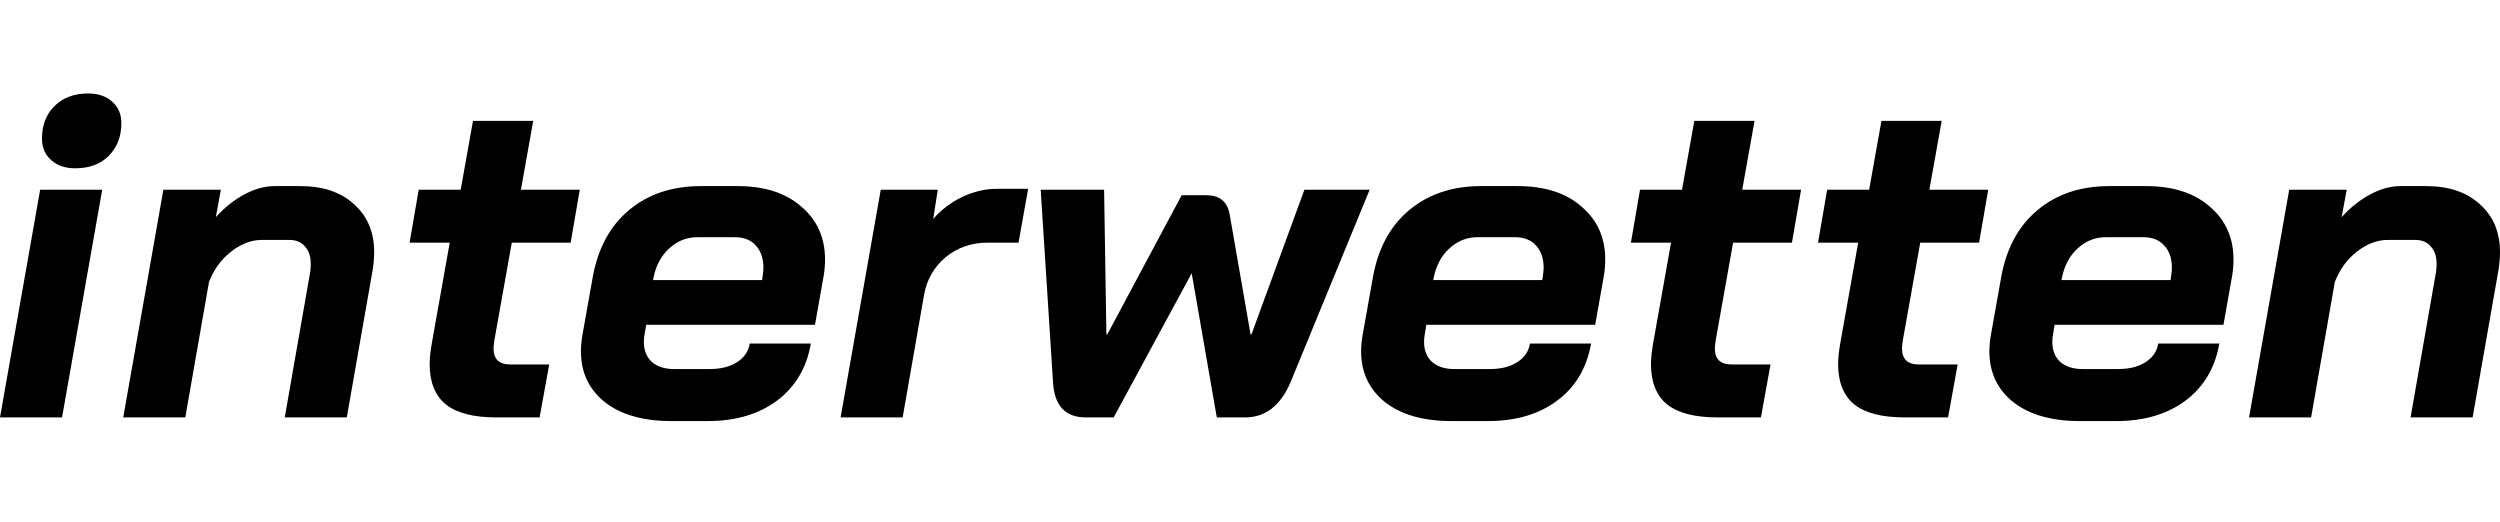 <svg width="139" height="29" viewBox="0 0 139 29" fill="none" xmlns="http://www.w3.org/2000/svg">
<g clip-path="url(#clip0_86_112)">
<path d="M127.28 10.549H130.476L130.197 12.072C130.688 11.53 131.22 11.107 131.795 10.803C132.37 10.499 132.928 10.347 133.47 10.347H134.89C136.159 10.347 137.157 10.685 137.884 11.361C138.628 12.021 139 12.909 139 14.025C139 14.312 138.975 14.625 138.924 14.963L137.478 23.208H134.028L135.448 15.09C135.465 14.989 135.474 14.845 135.474 14.659C135.474 14.253 135.364 13.932 135.144 13.695C134.941 13.458 134.654 13.34 134.281 13.34H132.759C132.167 13.34 131.592 13.56 131.034 13.999C130.493 14.422 130.087 14.98 129.817 15.674L128.497 23.208H125.047L127.28 10.549Z" fill="black"/>
<path d="M115.633 23.411C114.077 23.411 112.85 23.064 111.954 22.371C111.058 21.661 110.61 20.714 110.61 19.53C110.61 19.259 110.635 18.972 110.686 18.667L111.269 15.395C111.557 13.805 112.225 12.57 113.273 11.691C114.339 10.795 115.675 10.347 117.281 10.347H119.311C120.816 10.347 122 10.727 122.863 11.488C123.742 12.232 124.182 13.213 124.182 14.431C124.182 14.735 124.156 15.04 124.106 15.344L123.624 18.058H114.237L114.136 18.667C114.119 18.752 114.11 18.87 114.11 19.023C114.11 19.479 114.254 19.843 114.542 20.113C114.846 20.384 115.26 20.519 115.785 20.519H117.763C118.389 20.519 118.897 20.392 119.286 20.139C119.691 19.885 119.928 19.538 119.996 19.099H123.395C123.159 20.452 122.533 21.509 121.518 22.27C120.503 23.031 119.218 23.411 117.662 23.411H115.633ZM120.681 15.572L120.706 15.42C120.74 15.183 120.757 15.006 120.757 14.887C120.757 14.363 120.613 13.949 120.326 13.644C120.055 13.34 119.666 13.188 119.159 13.188H117.079C116.487 13.188 115.962 13.399 115.506 13.822C115.066 14.228 114.778 14.769 114.643 15.445L114.618 15.572H120.681Z" fill="black"/>
<path d="M105.903 23.208C104.651 23.208 103.721 22.971 103.112 22.498C102.504 22.008 102.199 21.255 102.199 20.24C102.199 19.919 102.241 19.521 102.326 19.048L103.315 13.492H101.083L101.59 10.55H103.924L104.609 6.719H107.958L107.273 10.55H110.545L110.038 13.492H106.766L105.802 18.896C105.768 19.132 105.751 19.293 105.751 19.378C105.751 19.97 106.064 20.265 106.689 20.265H108.846L108.313 23.208H105.903Z" fill="black"/>
<path d="M95.498 23.208C94.246 23.208 93.316 22.971 92.707 22.498C92.099 22.008 91.794 21.255 91.794 20.24C91.794 19.919 91.837 19.521 91.921 19.048L92.91 13.492H90.678L91.185 10.55H93.519L94.204 6.719H97.553L96.868 10.55H100.14L99.633 13.492H96.361L95.397 18.896C95.363 19.132 95.346 19.293 95.346 19.378C95.346 19.97 95.659 20.265 96.284 20.265H98.441L97.908 23.208H95.498Z" fill="black"/>
<path d="M80.701 23.411C79.145 23.411 77.919 23.064 77.023 22.371C76.127 21.661 75.678 20.714 75.678 19.53C75.678 19.259 75.704 18.972 75.755 18.667L76.338 15.395C76.626 13.805 77.294 12.57 78.342 11.691C79.408 10.795 80.744 10.347 82.35 10.347H84.38C85.885 10.347 87.069 10.727 87.931 11.488C88.811 12.232 89.251 13.213 89.251 14.431C89.251 14.735 89.225 15.04 89.174 15.344L88.692 18.058H79.306L79.205 18.667C79.188 18.752 79.179 18.87 79.179 19.023C79.179 19.479 79.323 19.843 79.611 20.113C79.915 20.384 80.329 20.519 80.854 20.519H82.832C83.458 20.519 83.966 20.392 84.354 20.139C84.76 19.885 84.997 19.538 85.065 19.099H88.464C88.227 20.452 87.602 21.509 86.587 22.27C85.572 23.031 84.287 23.411 82.731 23.411H80.701ZM85.75 15.572L85.775 15.42C85.809 15.183 85.826 15.006 85.826 14.887C85.826 14.363 85.682 13.949 85.395 13.644C85.124 13.34 84.735 13.188 84.228 13.188H82.147C81.555 13.188 81.031 13.399 80.575 13.822C80.135 14.228 79.847 14.769 79.712 15.445L79.687 15.572H85.75Z" fill="black"/>
<path d="M60.373 23.208C59.224 23.208 58.615 22.549 58.547 21.23L57.862 10.549H61.388L61.515 18.591H61.566L65.701 10.854H67.045C67.434 10.854 67.73 10.938 67.933 11.107C68.153 11.277 68.297 11.539 68.365 11.894L69.531 18.591H69.582L72.525 10.549H76.153L71.764 21.23C71.206 22.549 70.36 23.208 69.227 23.208H67.654L66.259 15.192L61.921 23.208H60.373Z" fill="black"/>
<path d="M48.97 10.549H52.141L51.887 12.173C52.327 11.666 52.86 11.26 53.486 10.955C54.128 10.651 54.771 10.499 55.413 10.499H57.164L56.631 13.492H54.906C54.01 13.492 53.232 13.763 52.572 14.304C51.93 14.845 51.532 15.539 51.38 16.384L50.188 23.208H46.737L48.97 10.549Z" fill="black"/>
<path d="M37.322 23.411C35.767 23.411 34.54 23.064 33.644 22.371C32.748 21.661 32.3 20.714 32.3 19.53C32.3 19.259 32.325 18.972 32.376 18.667L32.959 15.395C33.247 13.805 33.915 12.57 34.963 11.691C36.029 10.795 37.365 10.347 38.971 10.347H41.001C42.506 10.347 43.69 10.727 44.553 11.488C45.432 12.232 45.872 13.213 45.872 14.431C45.872 14.735 45.846 15.04 45.795 15.344L45.313 18.058H35.927L35.826 18.667C35.809 18.752 35.8 18.87 35.8 19.023C35.8 19.479 35.944 19.843 36.232 20.113C36.536 20.384 36.95 20.519 37.475 20.519H39.453C40.079 20.519 40.587 20.392 40.975 20.139C41.381 19.885 41.618 19.538 41.686 19.099H45.085C44.848 20.452 44.223 21.509 43.208 22.27C42.193 23.031 40.908 23.411 39.352 23.411H37.322ZM42.371 15.572L42.396 15.42C42.43 15.183 42.447 15.006 42.447 14.887C42.447 14.363 42.303 13.949 42.016 13.644C41.745 13.34 41.356 13.188 40.849 13.188H38.769C38.177 13.188 37.652 13.399 37.196 13.822C36.756 14.228 36.468 14.769 36.333 15.445L36.308 15.572H42.371Z" fill="black"/>
<path d="M27.593 23.208C26.341 23.208 25.411 22.971 24.802 22.498C24.194 22.008 23.889 21.255 23.889 20.24C23.889 19.919 23.931 19.521 24.016 19.048L25.005 13.492H22.773L23.28 10.55H25.614L26.299 6.719H29.648L28.963 10.55H32.235L31.728 13.492H28.456L27.491 18.896C27.458 19.132 27.441 19.293 27.441 19.378C27.441 19.97 27.754 20.265 28.379 20.265H30.536L30.003 23.208H27.593Z" fill="black"/>
<path d="M9.084 10.549H12.28L12.001 12.072C12.492 11.53 13.024 11.107 13.6 10.803C14.175 10.499 14.733 10.347 15.274 10.347H16.695C17.963 10.347 18.961 10.685 19.688 11.361C20.432 12.021 20.804 12.909 20.804 14.025C20.804 14.312 20.779 14.625 20.728 14.963L19.282 23.208H15.832L17.253 15.09C17.27 14.989 17.278 14.845 17.278 14.659C17.278 14.253 17.168 13.932 16.948 13.695C16.745 13.458 16.458 13.34 16.086 13.34H14.563C13.972 13.34 13.397 13.56 12.838 13.999C12.297 14.422 11.891 14.98 11.621 15.674L10.302 23.208H6.852L9.084 10.549Z" fill="black"/>
<path d="M4.186 9.357C3.628 9.357 3.179 9.205 2.841 8.9C2.503 8.596 2.334 8.199 2.334 7.708C2.334 6.964 2.562 6.364 3.019 5.907C3.492 5.433 4.118 5.197 4.896 5.197C5.454 5.197 5.902 5.349 6.241 5.653C6.579 5.958 6.748 6.355 6.748 6.846C6.748 7.59 6.511 8.199 6.038 8.672C5.581 9.129 4.964 9.357 4.186 9.357ZM2.232 10.549H5.683L3.45 23.208H0L2.232 10.549Z" fill="black"/>
</g>
<defs>
<clipPath id="clip0_86_112">
<rect width="139" height="29" fill="white"/>
</clipPath>
</defs>
</svg>

